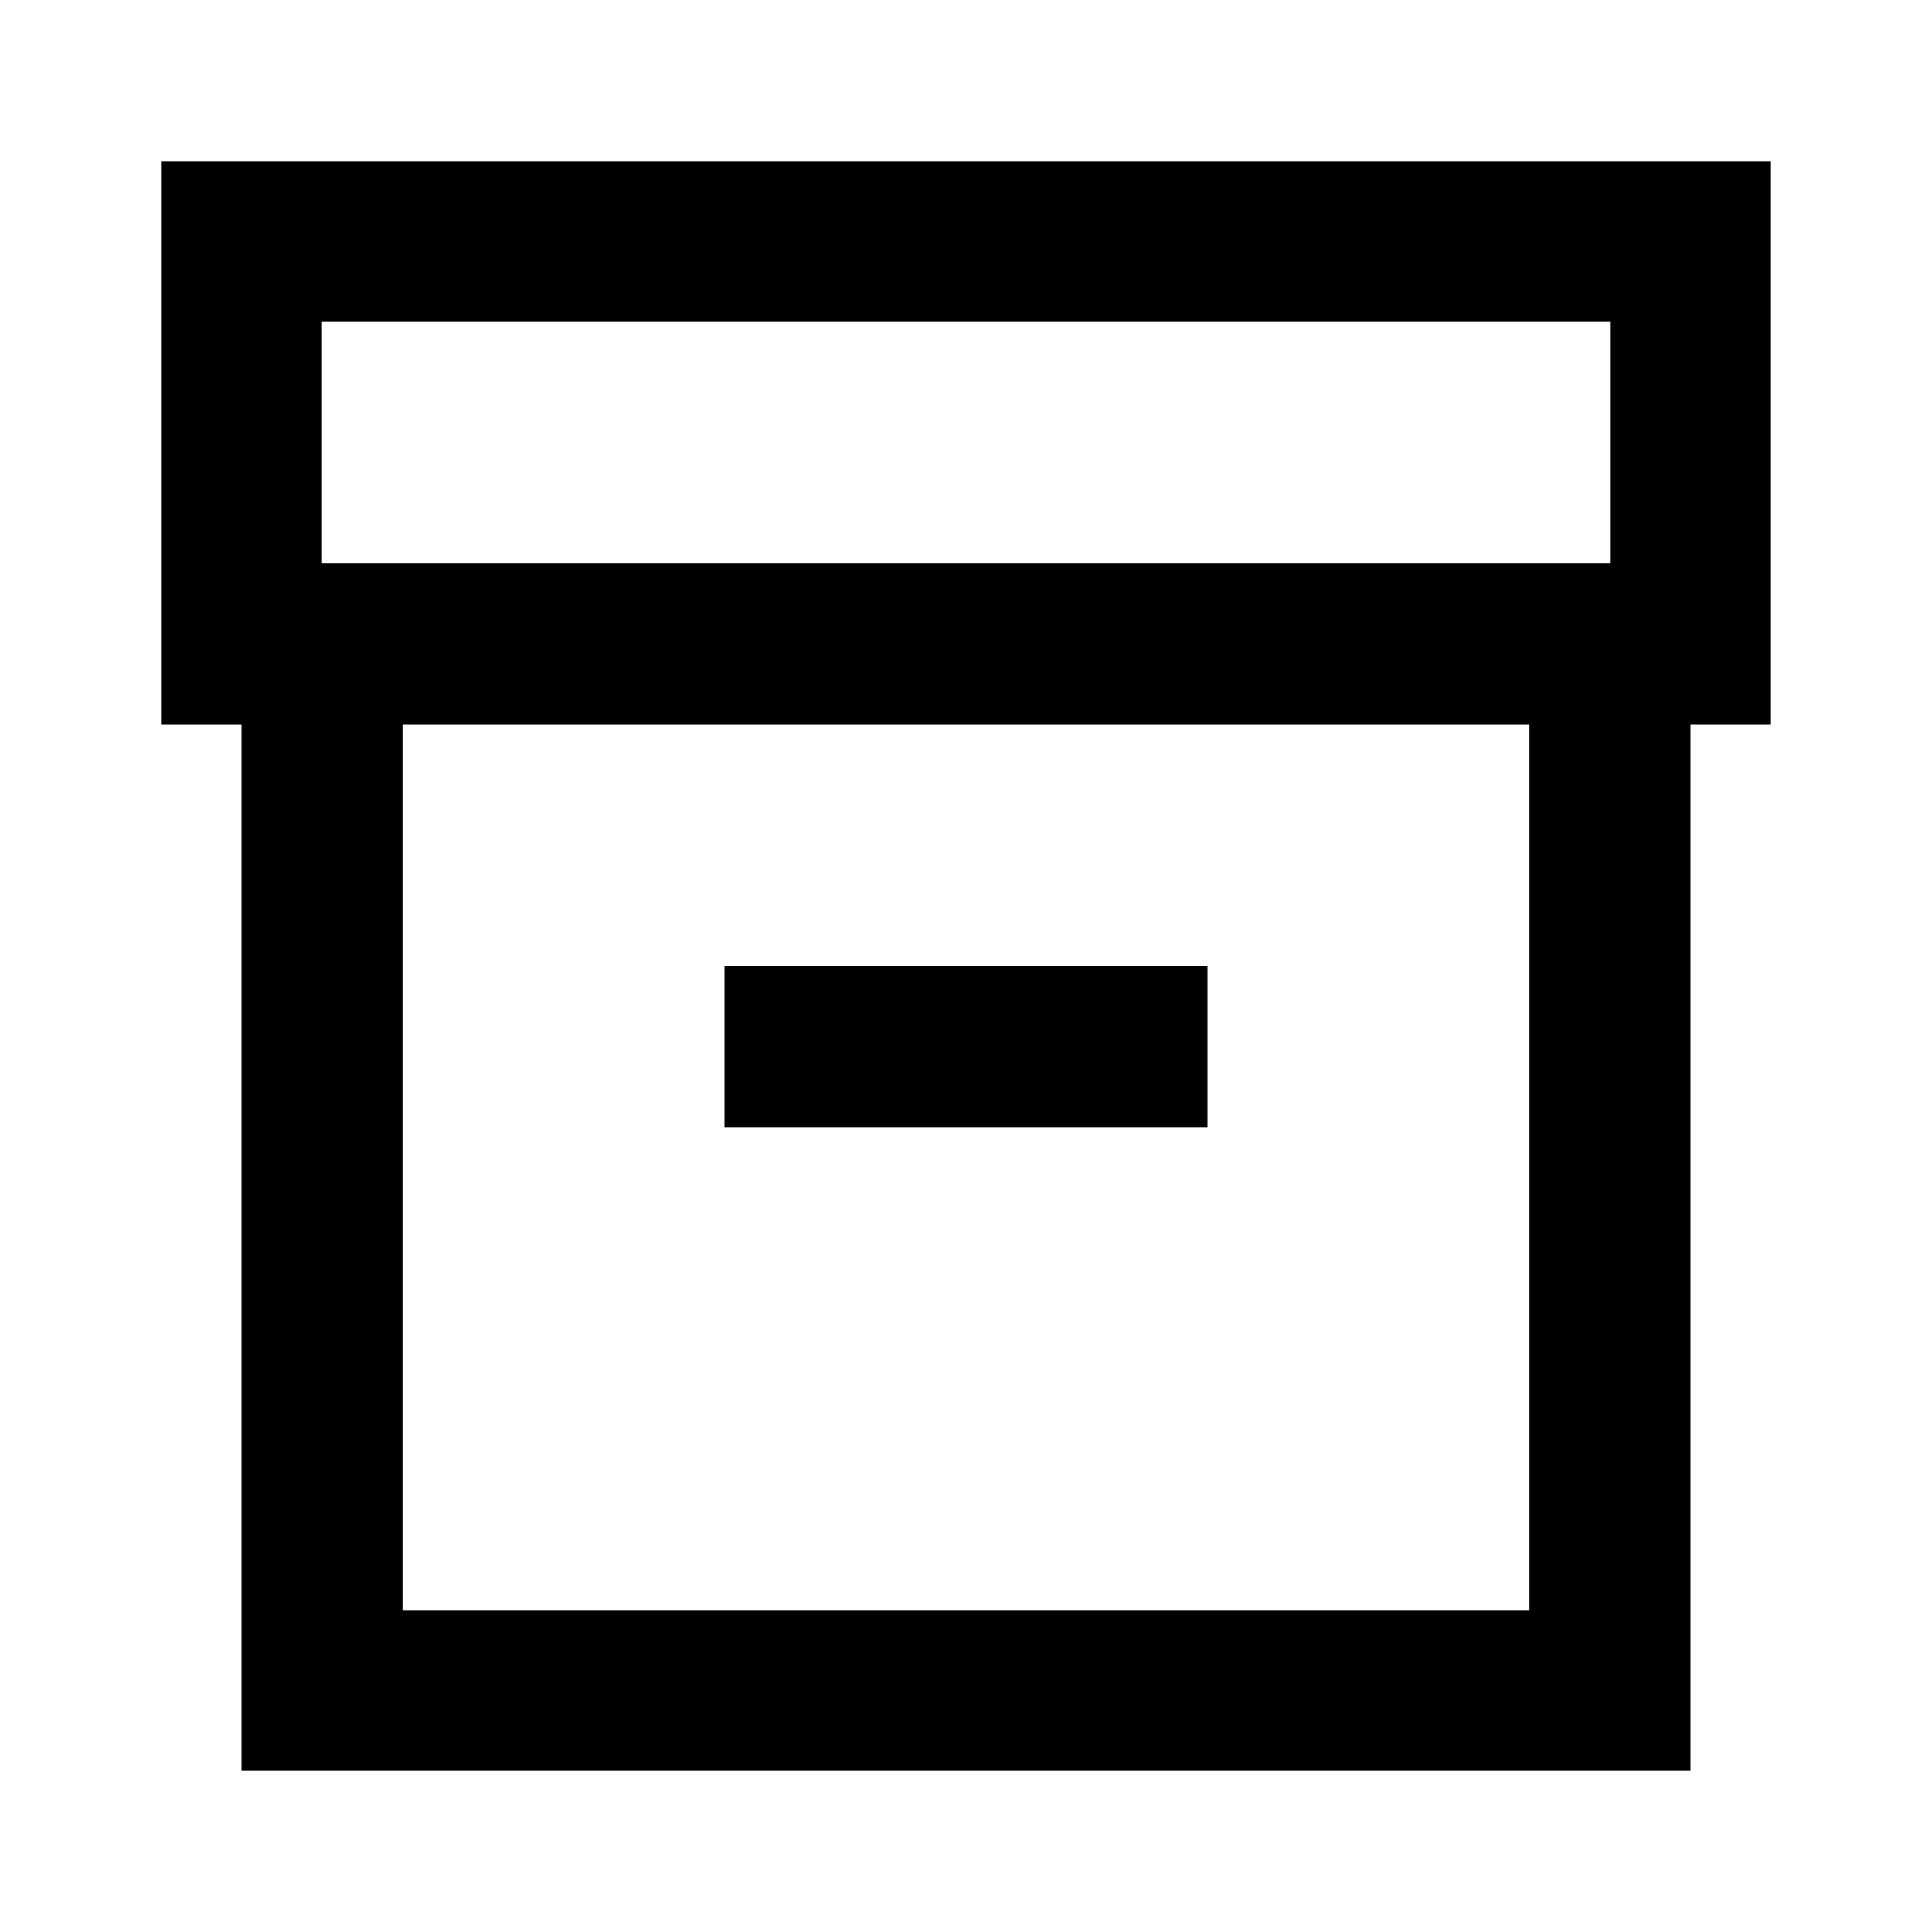 <?xml version="1.0" encoding="utf-8"?>
<!-- Generator: www.svgicons.com -->
<svg xmlns="http://www.w3.org/2000/svg" width="800" height="800" viewBox="0 0 24 24">
<path fill="currentColor" d="M3 22V9H2V2h20v7h-1v13zm2-2h14V9H5zM4 7h16V4H4zm5 7h6v-2H9zm3 .5"/>
</svg>